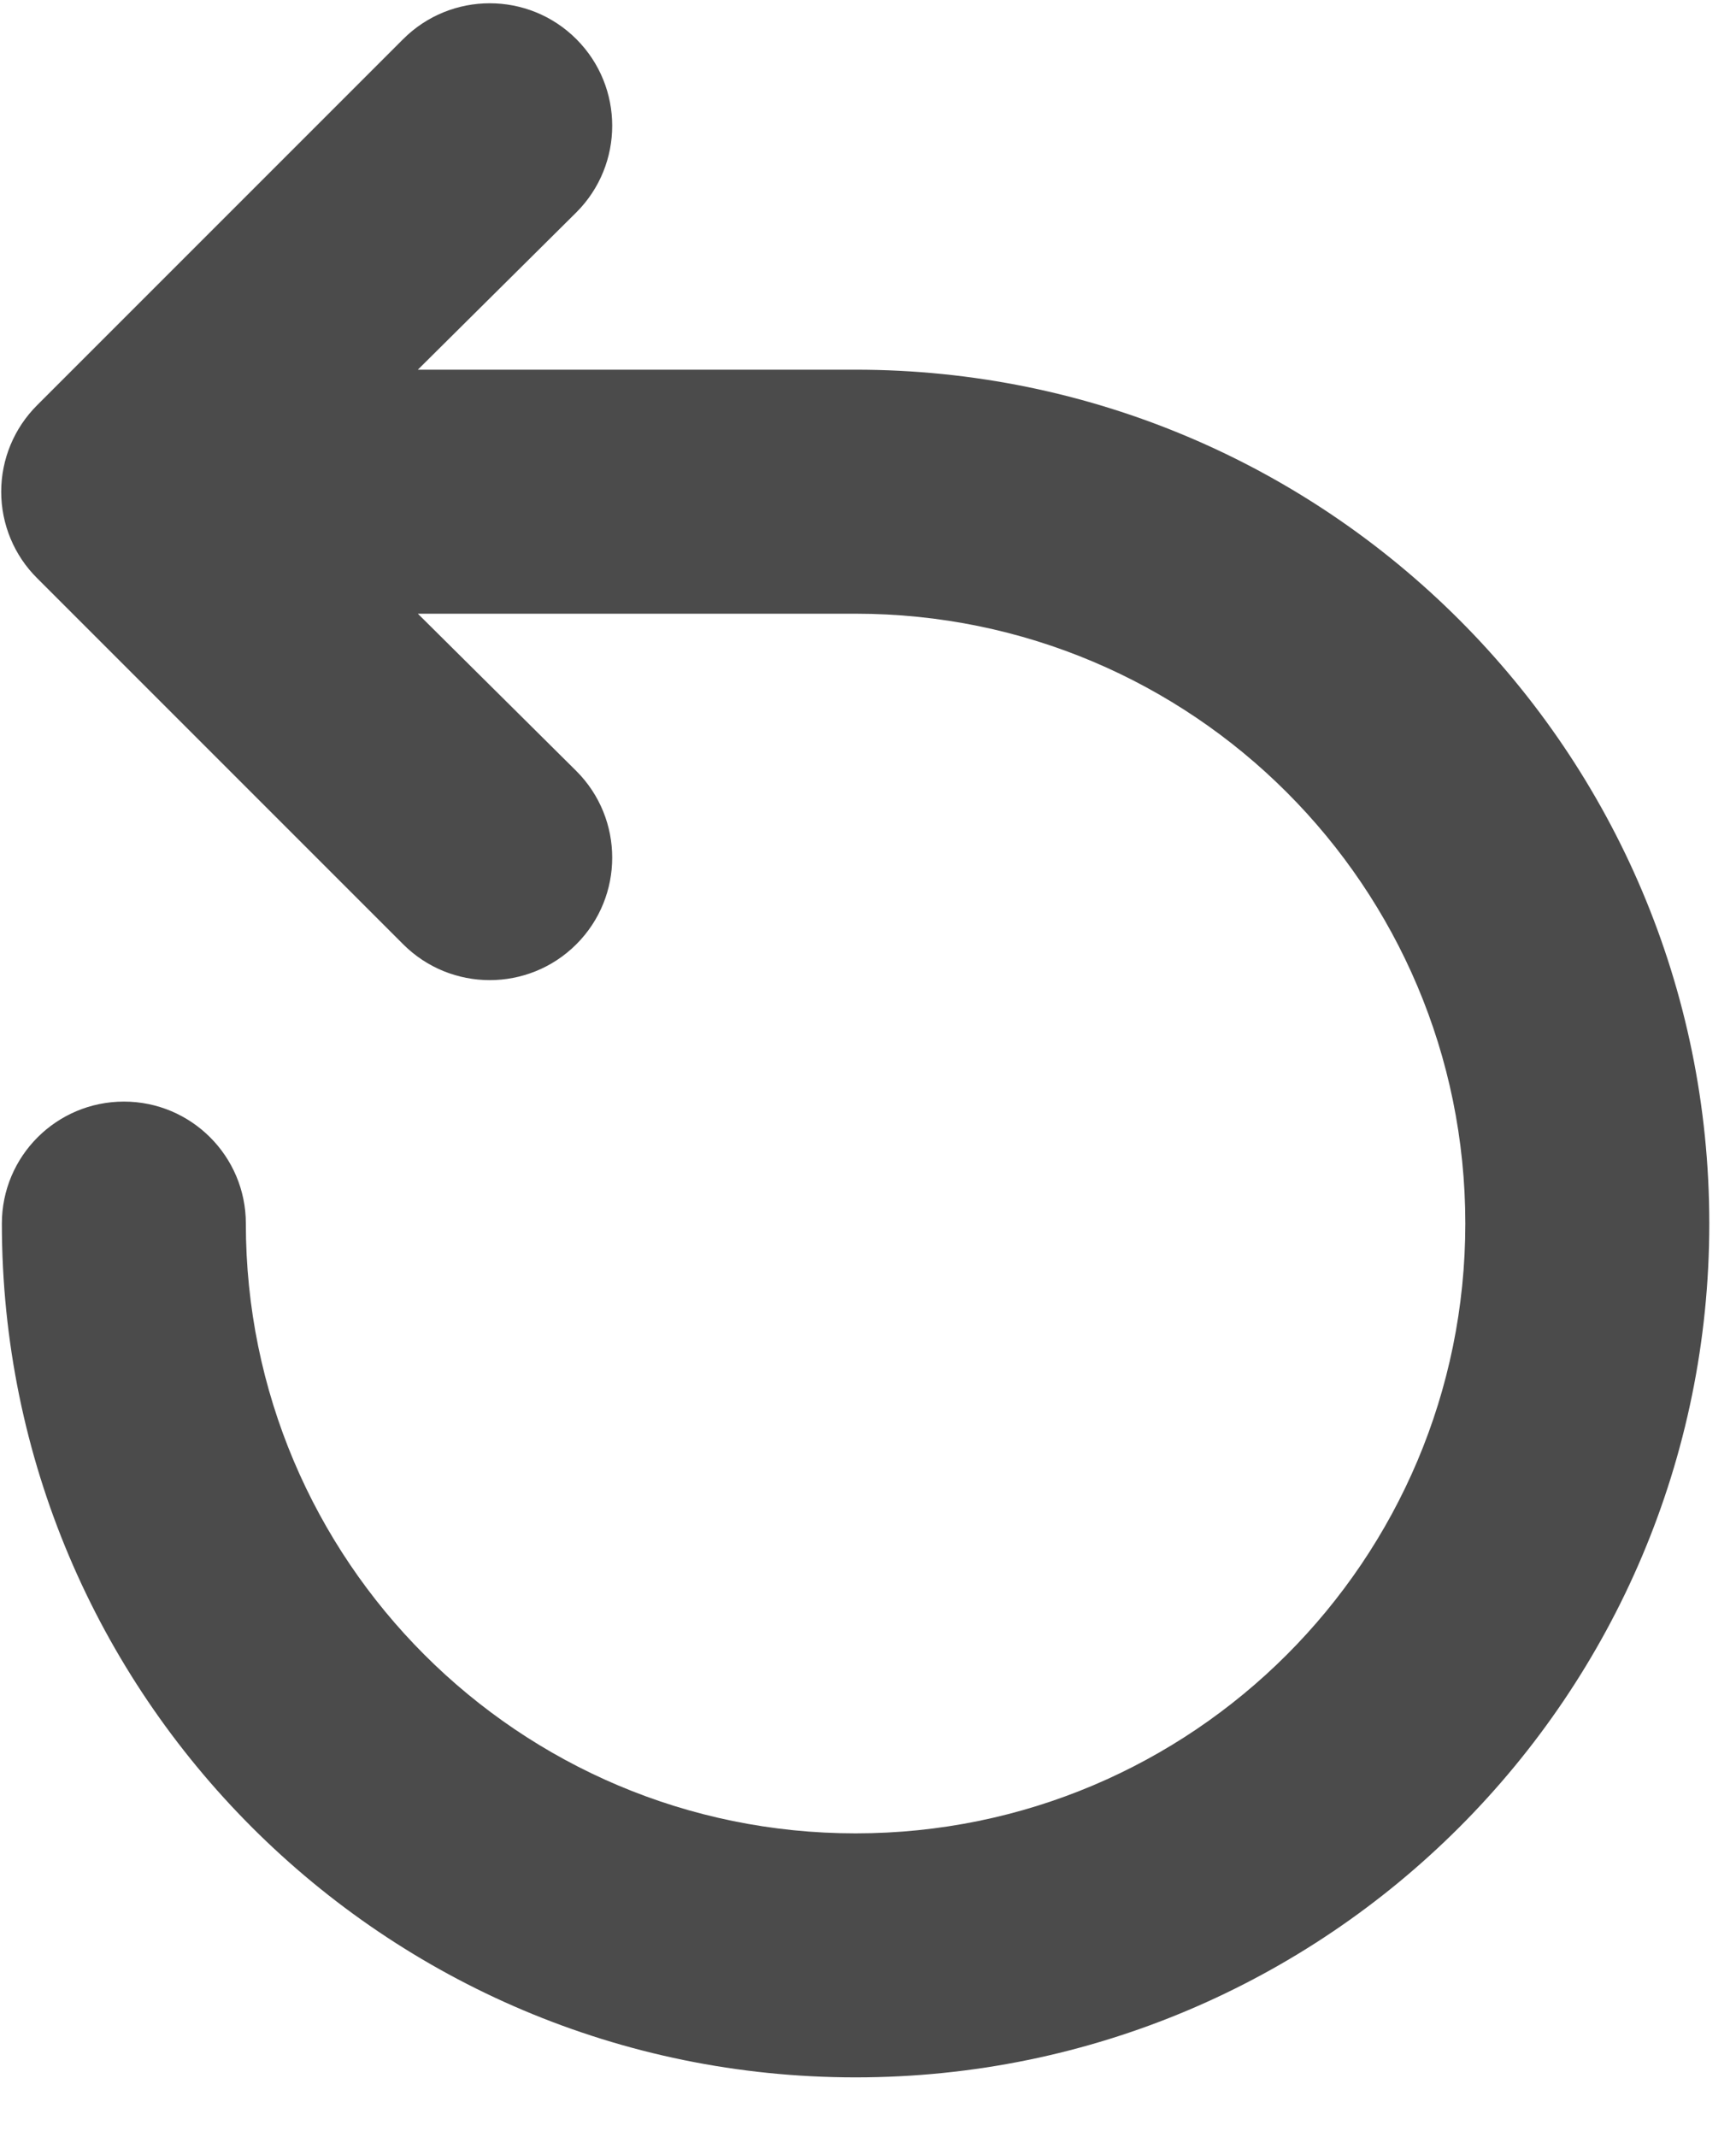 <svg width="13" height="16" viewBox="0 0 13 16" fill="none" xmlns="http://www.w3.org/2000/svg">
<path d="M6.407 2.768H3.129L4.316 1.59C4.674 1.232 4.674 0.651 4.316 0.293C3.958 -0.065 3.377 -0.065 3.019 0.293L0.279 3.033C0.106 3.205 0.009 3.438 0.009 3.682C0.009 3.925 0.106 4.159 0.279 4.33L3.019 7.07C3.377 7.428 3.958 7.428 4.316 7.07C4.674 6.712 4.674 6.131 4.316 5.773L3.129 4.595H6.407C8.929 4.595 10.973 6.639 10.973 9.161C10.973 11.683 8.929 13.727 6.407 13.727C3.885 13.727 1.841 11.683 1.841 9.161C1.841 8.657 1.432 8.248 0.928 8.248C0.423 8.248 0.014 8.657 0.014 9.161C0.014 12.692 2.877 15.554 6.407 15.554C9.938 15.554 12.8 12.692 12.8 9.161C12.8 5.63 9.938 2.768 6.407 2.768Z" fill="#4B4B4B"/>
</svg>
